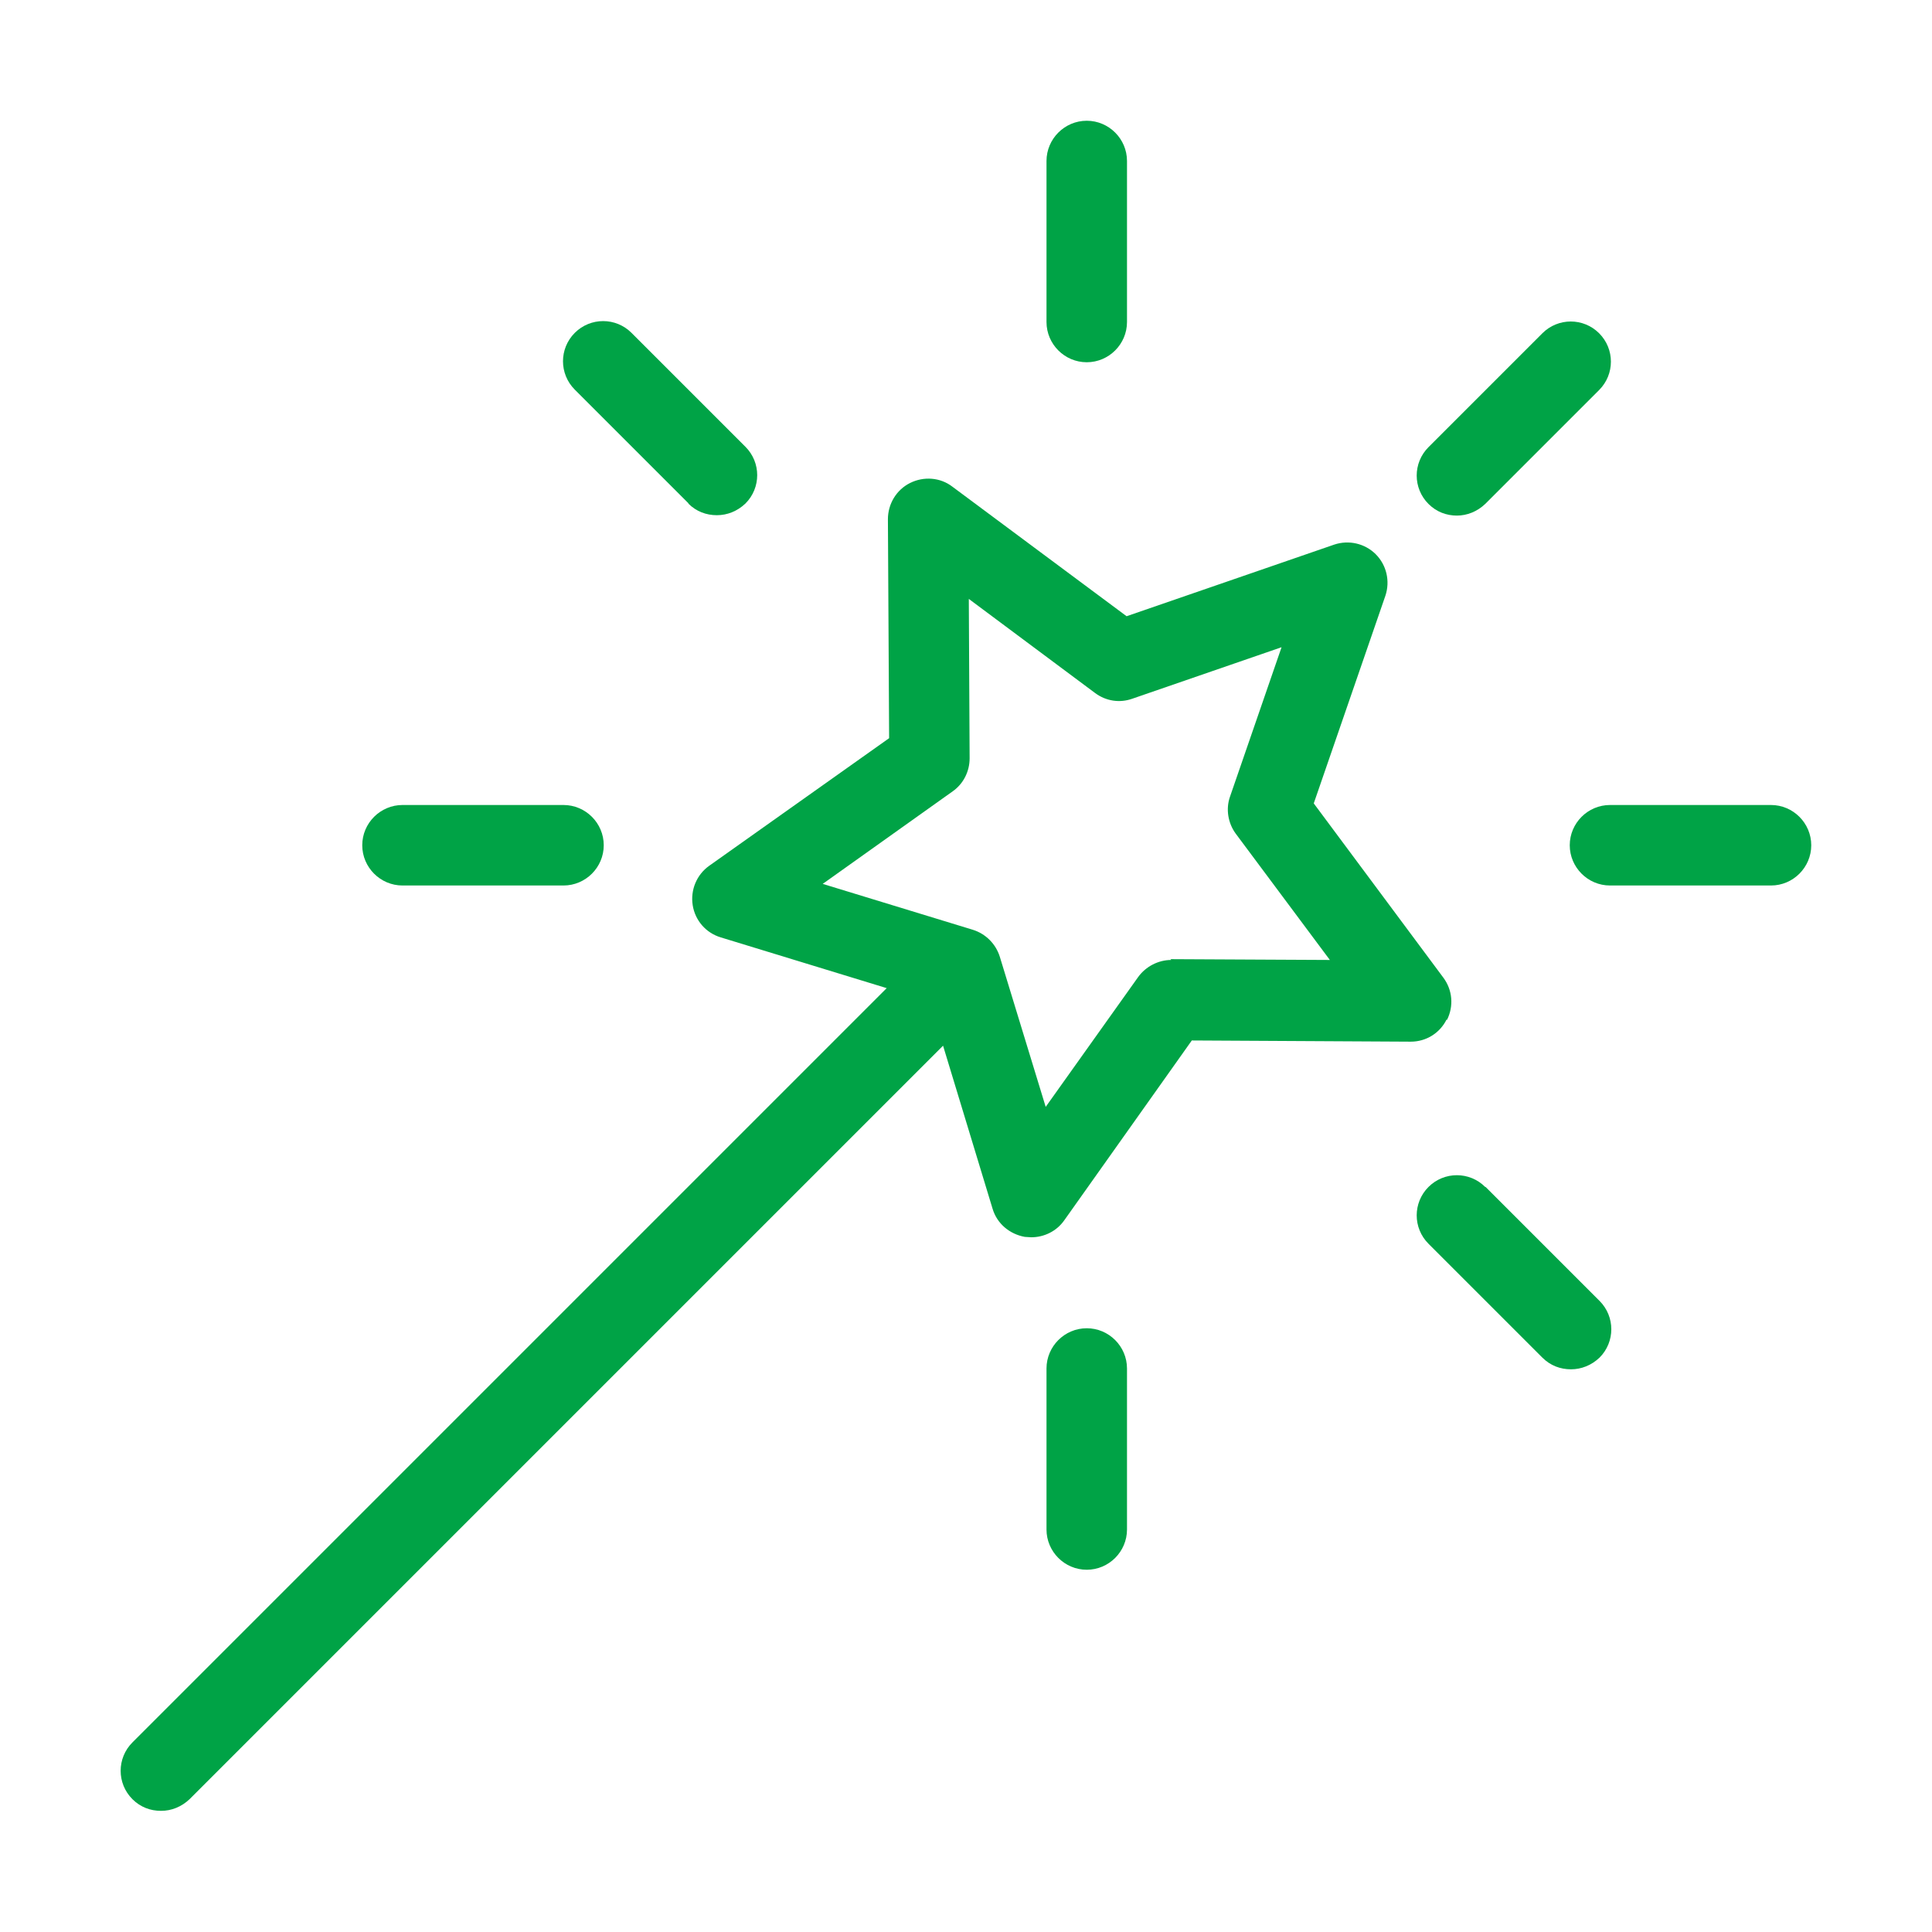 <svg width="48" height="48" viewBox="0 0 48 48" fill="none" xmlns="http://www.w3.org/2000/svg">
<path d="M35.95 25.34C36.12 25 36.09 24.6 35.86 24.29L32.64 19.96L34.42 14.8C34.54 14.44 34.45 14.04 34.18 13.77C33.91 13.5 33.51 13.41 33.15 13.53L27.99 15.31L23.66 12.09C23.36 11.86 22.95 11.83 22.61 12C22.27 12.17 22.06 12.52 22.06 12.9L22.09 18.34L17.62 21.51C17.31 21.73 17.15 22.11 17.21 22.49C17.27 22.87 17.54 23.18 17.91 23.29L22.03 24.55L3.29 43.29C2.9 43.68 2.9 44.31 3.29 44.7C3.49 44.9 3.74 44.99 4 44.99C4.26 44.99 4.51 44.89 4.71 44.7L23.43 25.98L24.66 30.03C24.77 30.4 25.08 30.66 25.46 30.73C25.51 30.73 25.57 30.74 25.62 30.74C25.94 30.74 26.25 30.59 26.44 30.32L29.61 25.85L35.05 25.88C35.43 25.88 35.77 25.67 35.94 25.33L35.95 25.34ZM29.1 23.85C28.78 23.85 28.47 24.01 28.28 24.27L25.98 27.5L24.84 23.77C24.74 23.45 24.49 23.2 24.17 23.1L20.44 21.96L23.67 19.66C23.94 19.47 24.09 19.16 24.09 18.84L24.07 14.88L27.21 17.22C27.48 17.42 27.82 17.47 28.13 17.36L31.84 16.08L30.56 19.79C30.45 20.1 30.51 20.45 30.7 20.71L33.04 23.85L29.08 23.83L29.1 23.85Z" fill="#00A346"/>
<path d="M27 33C26.45 33 26 33.45 26 34V38C26 38.55 26.45 39 27 39C27.55 39 28 38.55 28 38V34C28 33.45 27.55 33 27 33Z" fill="#00A346"/>
<path d="M36.9 29.49C36.51 29.1 35.88 29.1 35.49 29.49C35.1 29.88 35.1 30.51 35.49 30.9L38.32 33.73C38.52 33.93 38.77 34.02 39.03 34.02C39.29 34.02 39.54 33.92 39.74 33.73C40.13 33.34 40.13 32.71 39.74 32.32L36.91 29.49H36.9Z" fill="#00A346"/>
<path d="M44 20H40C39.45 20 39 20.45 39 21C39 21.55 39.45 22 40 22H44C44.55 22 45 21.55 45 21C45 20.45 44.55 20 44 20Z" fill="#00A346"/>
<path d="M36.19 12.81C36.45 12.81 36.7 12.71 36.9 12.52L39.73 9.69C40.12 9.3 40.12 8.67 39.73 8.28C39.34 7.89 38.71 7.89 38.32 8.28L35.49 11.11C35.1 11.5 35.1 12.13 35.49 12.52C35.69 12.72 35.94 12.81 36.2 12.81H36.19Z" fill="#00A346"/>
<path d="M27 9C27.55 9 28 8.55 28 8V4C28 3.45 27.55 3 27 3C26.45 3 26 3.45 26 4V8C26 8.55 26.45 9 27 9Z" fill="#00A346"/>
<path d="M17.1 12.51C17.3 12.71 17.55 12.8 17.81 12.8C18.07 12.8 18.32 12.7 18.52 12.51C18.91 12.12 18.91 11.49 18.52 11.1L15.69 8.27C15.3 7.88 14.67 7.88 14.28 8.27C13.89 8.66 13.89 9.29 14.28 9.68L17.11 12.51H17.1Z" fill="#00A346"/>
<path d="M10 22H14C14.55 22 15 21.55 15 21C15 20.45 14.55 20 14 20H10C9.45 20 9 20.45 9 21C9 21.55 9.45 22 10 22Z" fill="#00A346"/>
</svg>
